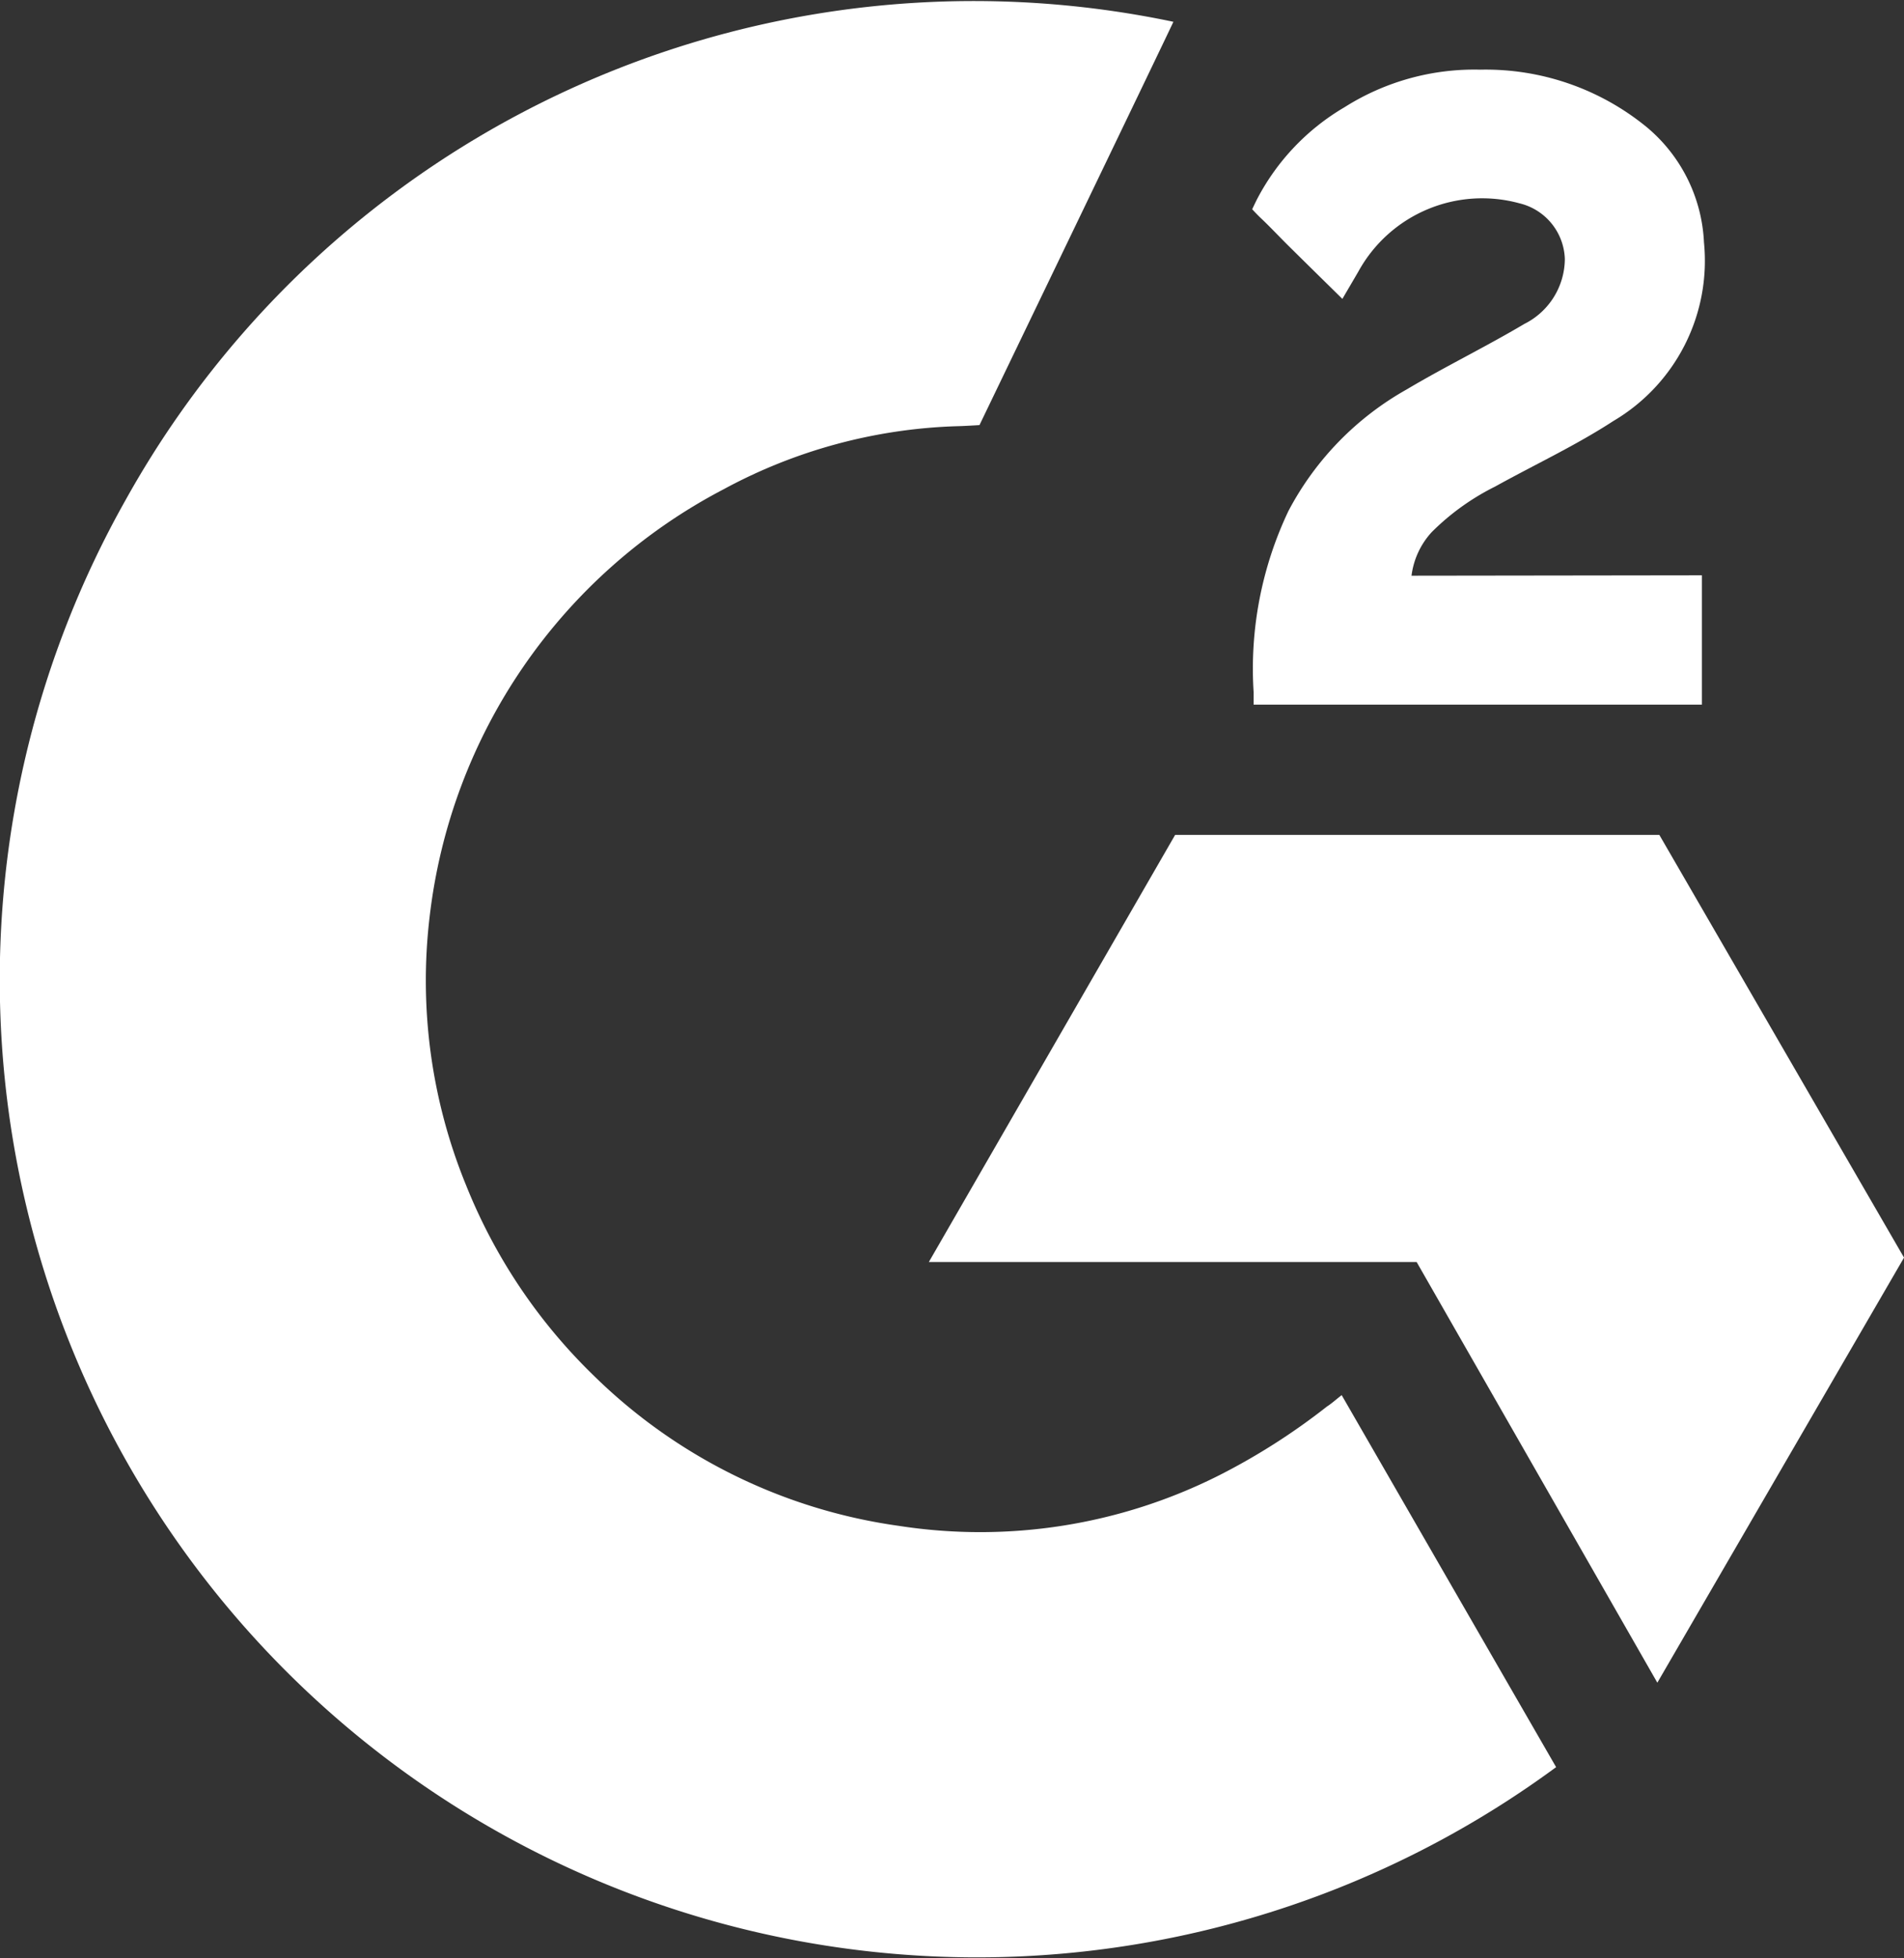 <svg xmlns="http://www.w3.org/2000/svg" width="74.883" height="76.988" viewBox="0 0 74.883 76.988">
  <rect x="0" y="0" width="74.883" height="76.988" fill="#333333" stroke="none"/>
  <g id="Layer_2" data-name="Layer 2" transform="translate(0.001 0.001)">
    <g id="Layer_1" data-name="Layer 1" transform="translate(-0.001 -0.001)">
      <path id="Path_2725" data-name="Path 2725" d="M52.766,54.849C55.6,59.764,58.4,64.622,61.2,69.475A38.431,38.431,0,0,1,4.926,19.68,38.173,38.173,0,0,1,46.148.856c-.33.716-7.627,15.856-7.627,15.856s-.577.038-.9.044a20.576,20.576,0,0,0-9.159,2.477A21.785,21.785,0,0,0,16.895,36.053a21.236,21.236,0,0,0,1.44,10.558,21.581,21.581,0,0,0,4.992,7.448,21.323,21.323,0,0,0,12.025,5.93A20.882,20.882,0,0,0,47.951,58a25.624,25.624,0,0,0,4.232-2.7C52.371,55.18,52.539,55.025,52.766,54.849Z" transform="translate(0.001 0.001)" fill="#fff"/>
      <path id="Path_2726" data-name="Path 2726" d="M471.337,34.988c-.719-.707-1.385-1.36-2.049-2.017-.4-.392-.777-.8-1.182-1.181-.145-.138-.316-.326-.316-.326s.138-.293.2-.413a9.029,9.029,0,0,1,3.434-3.6,9.543,9.543,0,0,1,5.34-1.475,9.991,9.991,0,0,1,6.553,2.268,6.273,6.273,0,0,1,2.241,4.521,7.312,7.312,0,0,1-3.562,7.023c-1.474.96-3.064,1.7-4.657,2.581a9.519,9.519,0,0,0-2.49,1.79,3.1,3.1,0,0,0-.793,1.712l11.42-.015V50.94H467.846v-.492a14.443,14.443,0,0,1,1.369-7.121,11.765,11.765,0,0,1,4.654-4.781c1.514-.9,3.108-1.674,4.625-2.574a2.876,2.876,0,0,0,1.592-2.549,2.329,2.329,0,0,0-1.79-2.194,5.556,5.556,0,0,0-6.323,2.671C471.781,34.233,471.585,34.562,471.337,34.988Z" transform="translate(-418.542 -23.237)" fill="#fff"/>
      <path id="Path_2727" data-name="Path 2727" d="M385.343,328.409l-9.623-16.619H356.676l-9.686,16.791h19.184l9.467,16.54Z" transform="translate(-310.459 -278.965)" fill="#fff"/>
    </g>
  </g>
</svg>
